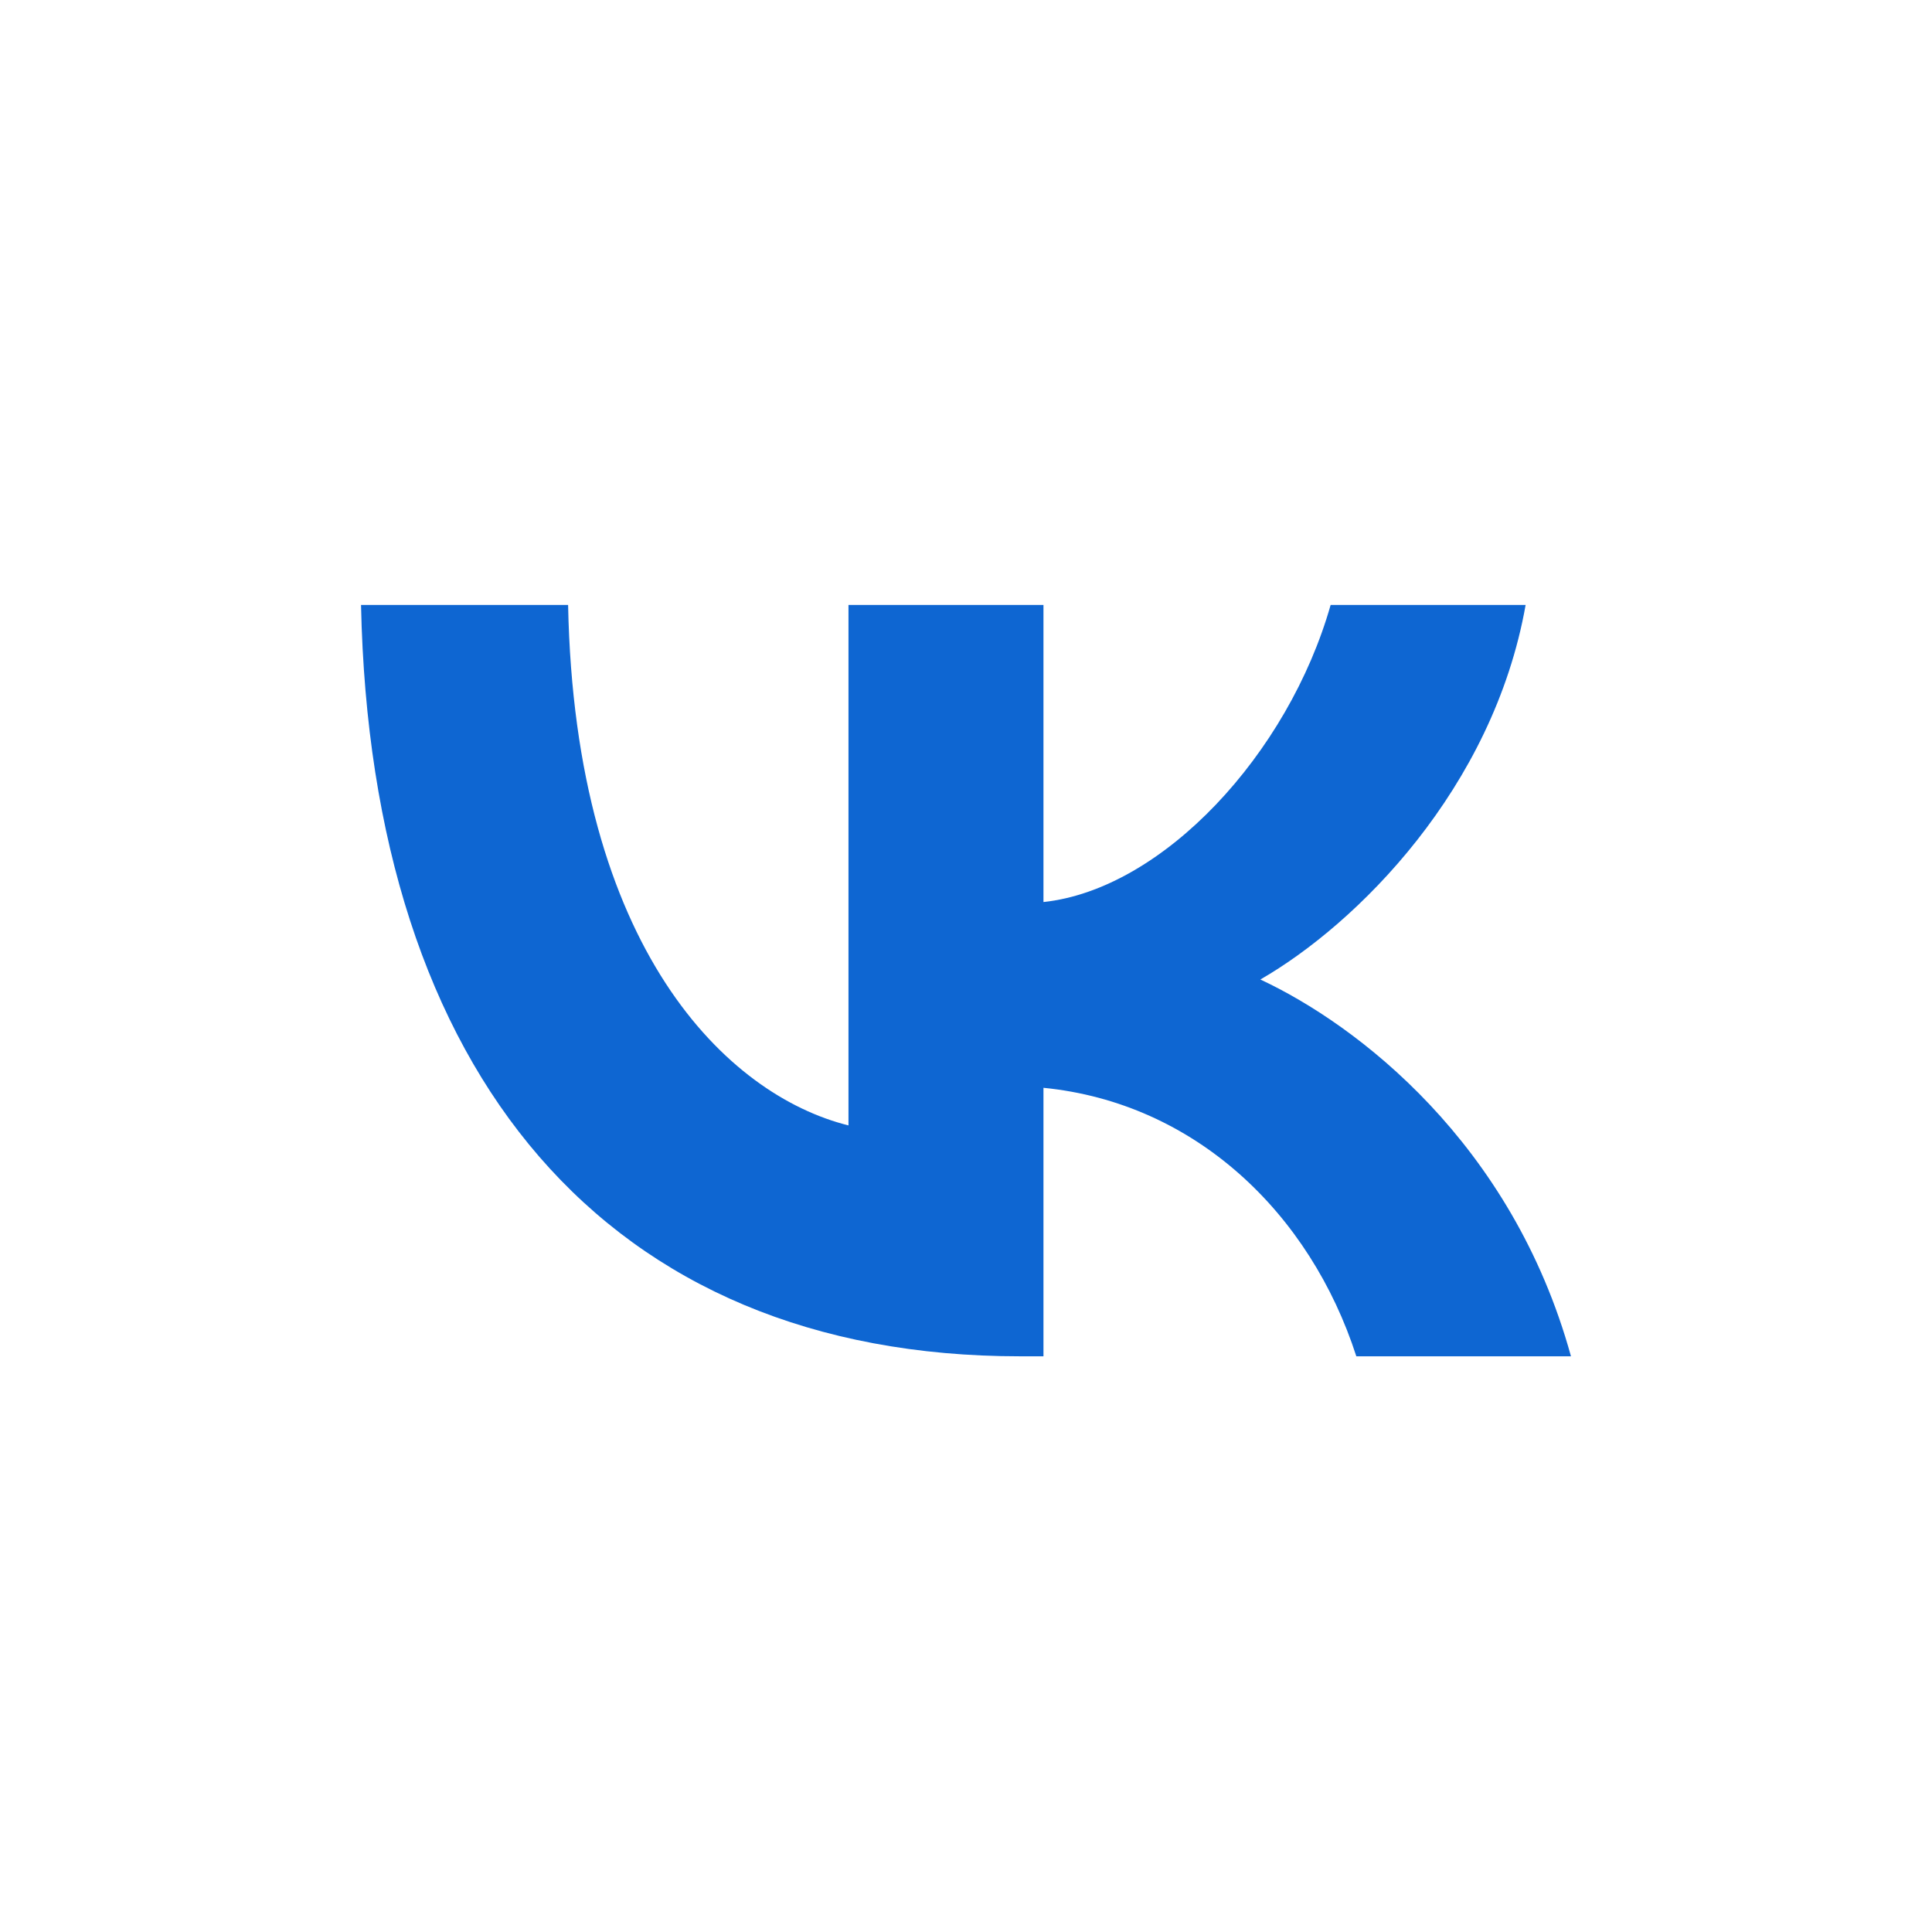 <?xml version="1.0" encoding="UTF-8"?> <svg xmlns="http://www.w3.org/2000/svg" width="198" height="198" viewBox="0 0 198 198" fill="none"><path d="M104.538 139C62.172 139 38.007 110.096 37 62H58.222C58.919 97.301 74.564 112.254 86.956 115.337V62H106.939V92.445C119.176 91.135 132.032 77.261 136.369 62H156.352C153.022 80.807 139.08 94.681 129.167 100.384C139.08 105.009 154.959 117.11 161 139H139.003C134.278 124.355 122.507 113.025 106.939 111.483V139H104.538Z" fill="#0E66D2"></path></svg> 